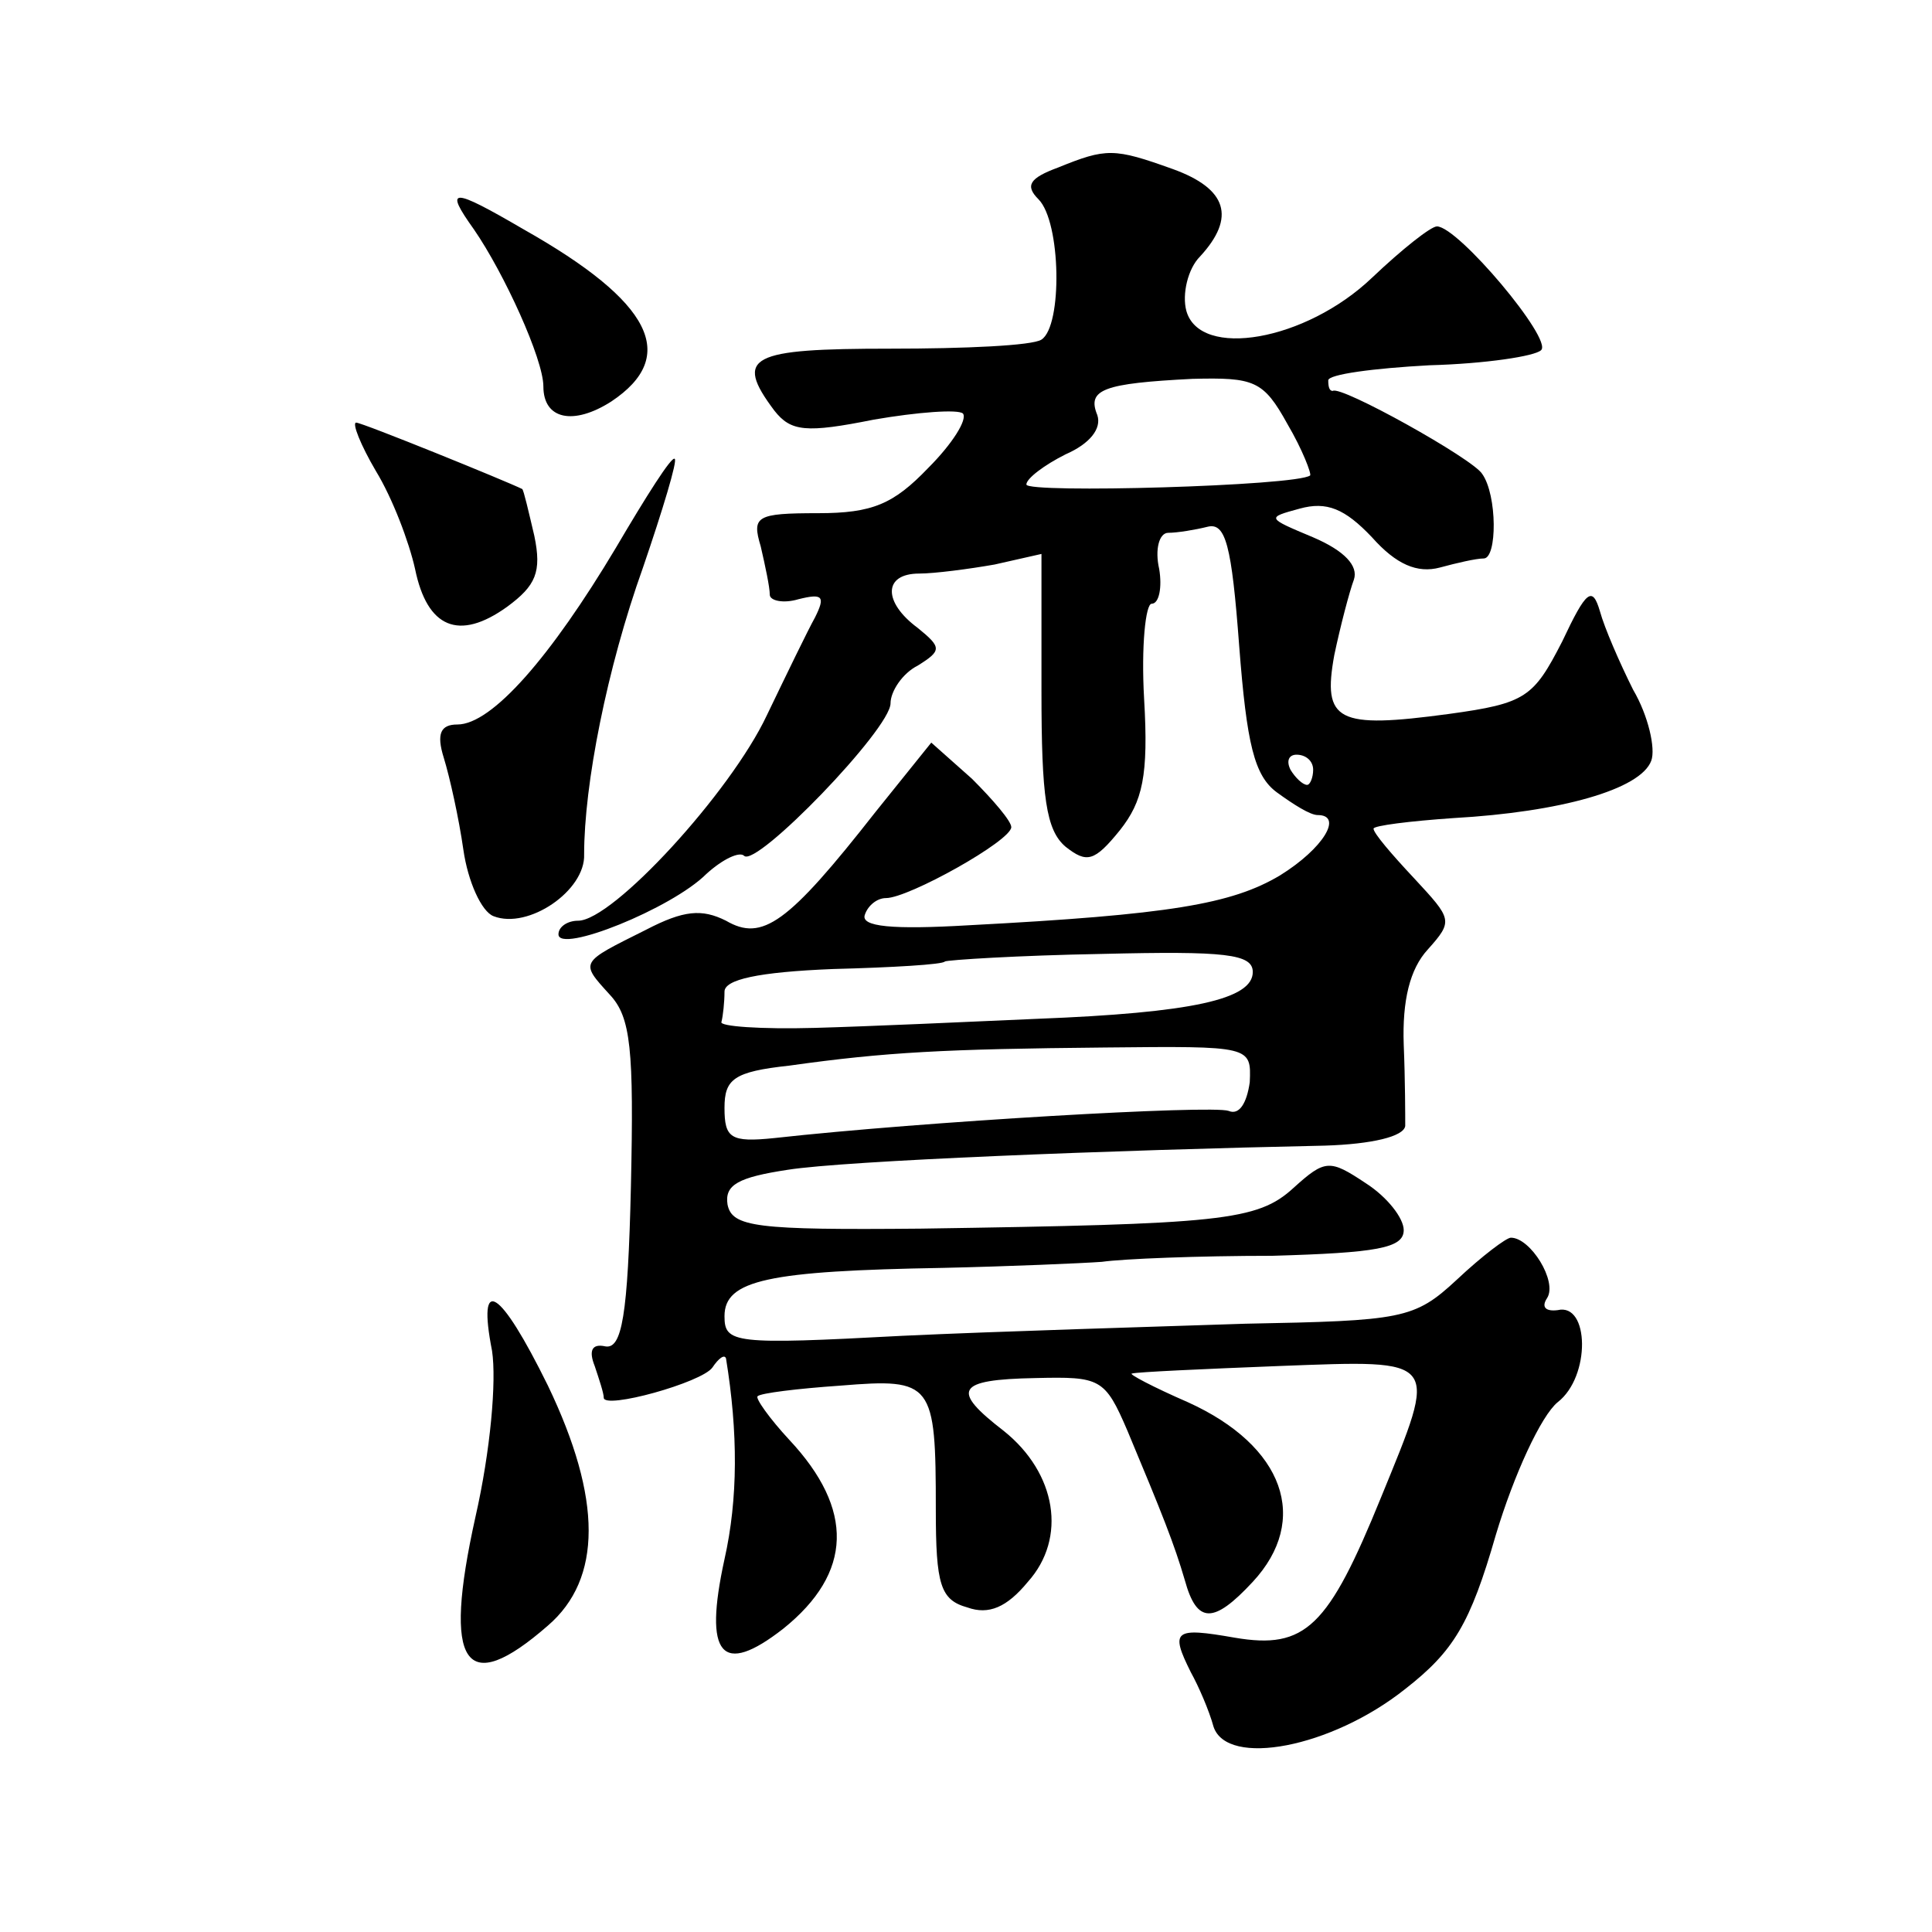 <?xml version="1.0" standalone="no"?>
<!DOCTYPE svg PUBLIC "-//W3C//DTD SVG 20010904//EN"
 "http://www.w3.org/TR/2001/REC-SVG-20010904/DTD/svg10.dtd">
<svg version="1.0" xmlns="http://www.w3.org/2000/svg"
 width="128pt" height="128pt" viewBox="0 0 128 128"
 preserveAspectRatio="xMidYMid meet">
<g transform="translate(0,128) scale(0.1,-0.1)"
fill="#0" stroke="none">
<path d="M701 1169 c-19 -7 -22 -12 -13 -21 15 -15 16 -84 2 -93 -6 -4 -51 -6 -100
-6 -93 0 -104 -5 -77 -41 11 -14 21 -15 66 -6 29 5 56 7 59 4 3 -4 -7 -20 -23 -36
-23 -24 -37 -30 -73 -30 -41 0 -44 -2 -38 -22 3 -13 6 -27 6 -32 0 -4 9 -6 19 -3
16 4 18 2 11 -12 -5 -9 -19 -38 -32 -65 -24 -51 -102 -136 -125 -136 -7 0 -13 -4
-13 -9 0 -13 75 17 98 40 11 10 22 15 25 12 8 -8 97 84 97 101 0 8 8 20 18 25 16
10 16 12 0 25 -23 17 -23 36 1 36 10 0 33 3 50 6 l31 7 0 -91 c0 -70 3 -92 16 -103
14 -11 19 -10 36 11 15 19 19 36 16 87 -2 35 1 63 5 63 5 0 7 11 5 23 -3 13 0 24
6 24 6 0 18 2 26 4 12 3 16 -12 21 -79 5 -65 10 -86 25 -97 11 -8 22 -15 27 -15
17 0 4 -22 -25 -40 -32 -19 -73 -26 -206 -33 -51 -3 -72 -1 -69 7 2 6 8 11 14 11
15 0 83 38 83 47 0 4 -12 18 -26 32 l-27 24 -37 -46 c-58 -74 -75 -86 -99 -72 -16
8 -28 7 -53 -6 -44 -22 -44 -21 -24 -43 14 -15 16 -36 14 -127 -2 -86 -6 -108 -17
-106 -9 2 -11 -3 -7 -13 3 -9 6 -18 6 -21 0 -8 65 10 72 20 4 6 8 9 9 6 8 -49 8
-93 -1 -133 -14 -64 -2 -78 39 -46 46 37 47 79 4 125 -13 14 -23 28 -21 29 2 2
26 5 55 7 61 5 63 2 63 -82 0 -50 3 -60 21 -65 14 -5 26 0 40 17 26 29 19 72 -16
100 -35 27 -32 34 21 35 43 1 46 0 61 -35 23 -55 31 -75 38 -99 8 -29 19 -29 45
-1 38 41 21 90 -43 119 -23 10 -40 19 -37 19 3 1 47 3 98 5 107 4 105 6 67 -87
-35 -86 -50 -101 -97 -93 -40 7 -43 5 -29 -23 5 -9 12 -25 15 -36 9 -27 78 -14
127 25 32 25 43 43 60 102 12 40 30 79 41 88 22 17 21 66 0 61 -8 -1 -11 2 -7 8
7 11 -11 40 -24 40 -3 0 -19 -12 -36 -28 -28 -26 -36 -27 -140 -29 -60 -2 -163
-5 -227 -8 -112 -6 -118 -5 -118 13 0 24 29 30 145 32 44 1 91 3 105 4 14 2 64
4 113 4 69 2 87 5 87 17 0 8 -11 22 -25 31 -24 16 -27 16 -48 -3 -24 -22 -48 -24
-247 -27 -109 -1 -125 1 -128 16 -2 13 7 18 40 23 38 6 213 13 356 16 31 1 52 6
53 13 0 6 0 30 -1 54 -1 29 4 50 16 63 17 19 16 20 -9 47 -15 16 -27 30 -27 33
0 2 24 5 53 7 71 4 124 19 131 38 3 8 -2 30 -12 47 -9 18 -19 41 -22 52 -5 17 -9
14 -25 -20 -19 -37 -24 -41 -75 -48 -74 -10 -84 -5 -76 39 4 19 10 42 13 50 3 9
-6 19 -27 28 -31 13 -31 13 -9 19 18 5 30 0 48 -19 16 -18 30 -24 45 -20 11 3 24
6 29 6 9 0 9 42 -1 56 -6 10 -94 59 -99 55 -2 0 -3 2 -3 7 0 4 30 8 67 10 37 1
70 6 74 10 8 7 -55 82 -69 82 -4 0 -23 -15 -43 -34 -44 -42 -114 -54 -123 -22 -3
11 1 28 9 36 24 26 18 45 -18 58 -39 14 -44 14 -76 1z m152 -170 c10 -17 16 -33
15 -34 -9 -7 -188 -12 -188 -6 0 4 12 13 26 20 16 7 24 17 21 26 -7 17 4 21 63
24 41 1 47 -1 63 -30z m17 -229 c0 -5 -2 -10 -4 -10 -3 0 -8 5 -11 10 -3 6 -1 10
4 10 6 0 11 -4 11 -10z m-40 -134 c0 -18 -40 -27 -143 -31 -45 -2 -111 -5 -147
-6 -36 -1 -64 1 -62 4 1 4 2 13 2 20 0 8 22 13 72 15 39 1 73 3 74 5 2 1 48 4 104
5 82 2 100 0 100 -12z m-2 -73 c-2 -14 -7 -22 -14 -19 -11 4 -202 -7 -301 -18 -29
-3 -33 0 -33 20 0 19 6 24 43 28 64 9 103 11 209 12 97 1 97 1 96 -23z M314 1128
c20 -29 46 -86 46 -104 0 -22 20 -26 45 -10 45 30 27 66 -58 114 -48 28 -53 28
-33 0z M249 968 c11 -18 22 -47 26 -65 8 -39 29 -48 61 -25 19 14 23 23 18 47 -4
17 -7 30 -8 31 -10 5 -106 44 -110 44 -3 0 3 -15 13 -32z M408 917 c-43 -72 -82
-117 -105 -117 -11 0 -14 -6 -9 -22 4 -13 10 -40 13 -61 3 -21 12 -41 20 -44 23
-9 61 17 60 41 0 46 15 123 39 190 13 38 23 71 21 72 -2 2 -19 -25 -39 -59z M326
385 c3 -20 -1 -66 -11 -110 -22 -99 -7 -120 48 -72 36 31 36 84 0 159 -32 65 -47
74 -37 23z"/>
</g>
</svg>
